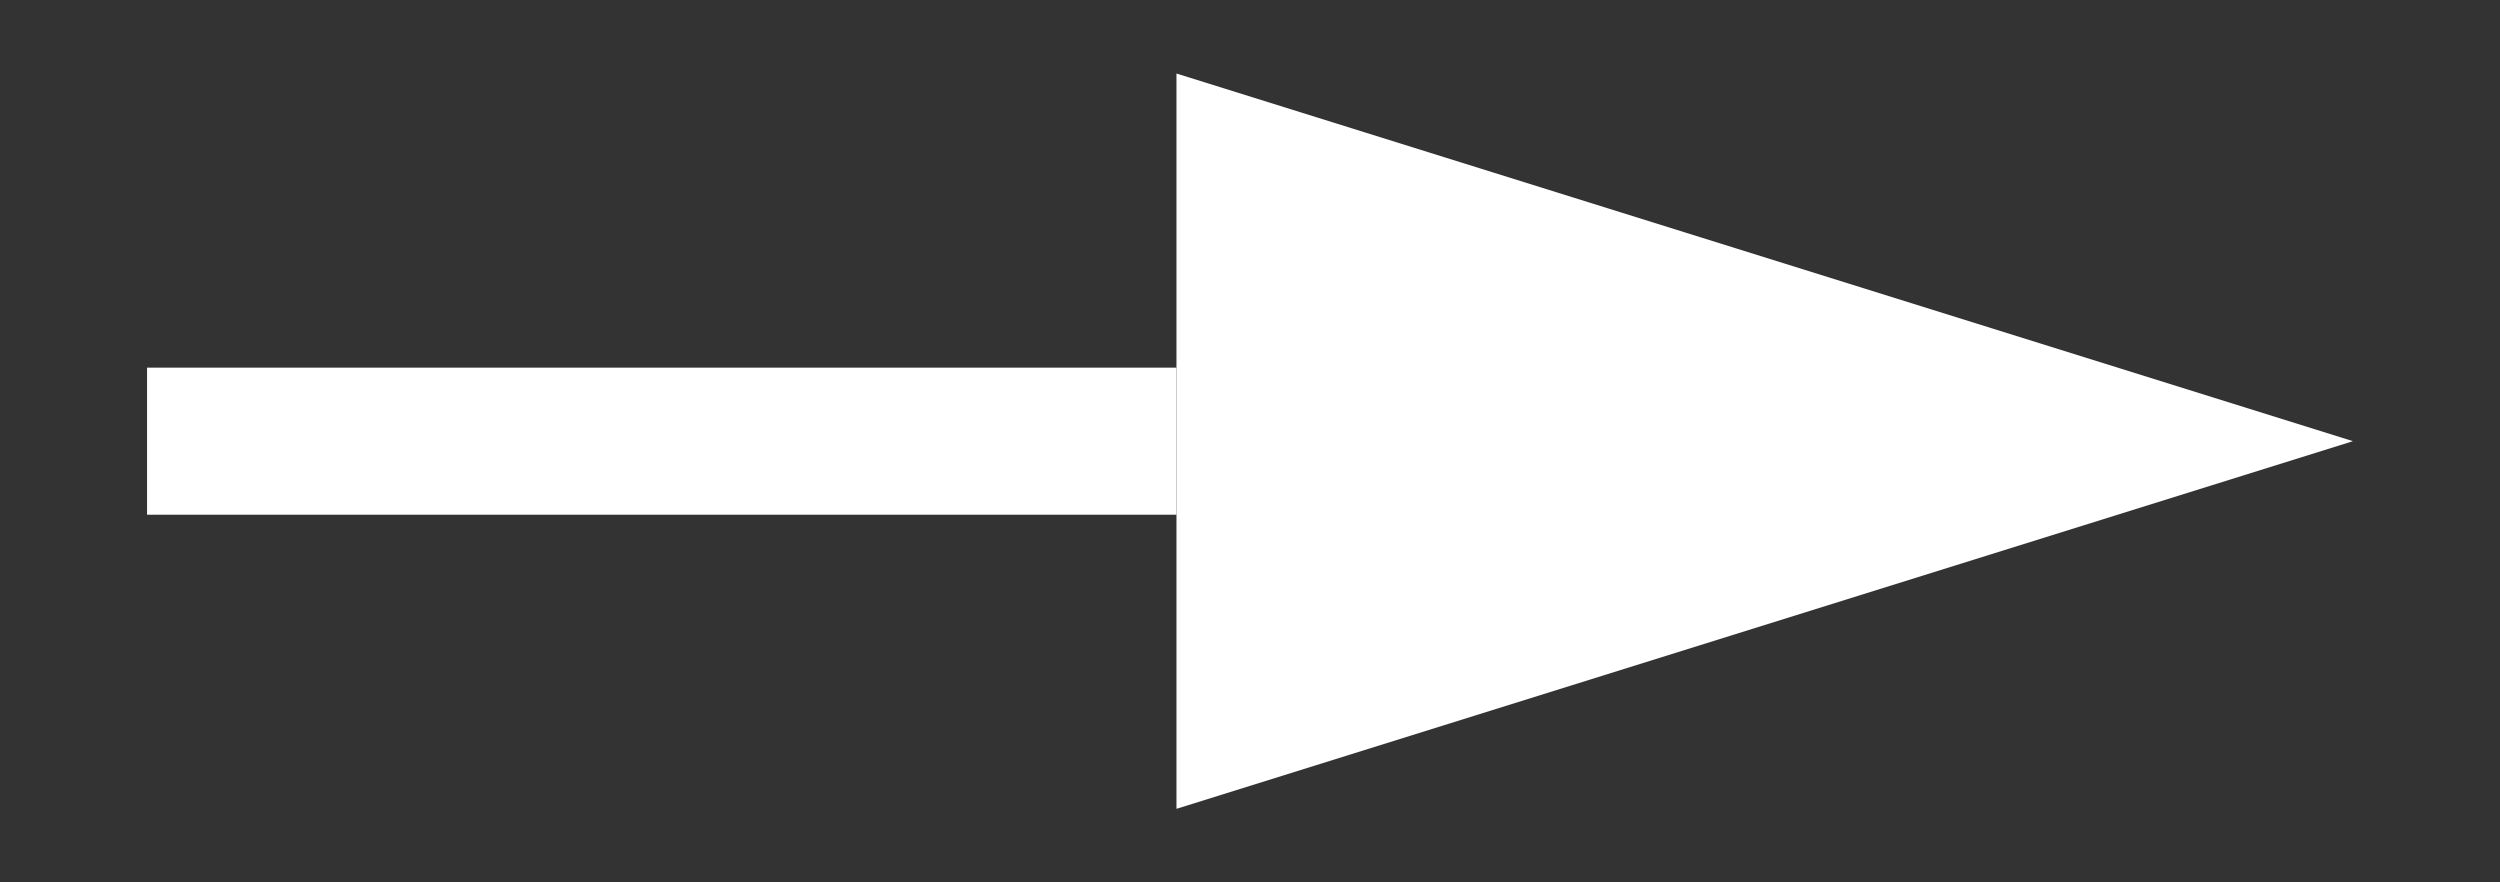 <?xml version="1.0" encoding="utf-8"?>
<!-- Generator: Adobe Illustrator 28.3.0, SVG Export Plug-In . SVG Version: 6.00 Build 0)  -->
<svg version="1.1"  role="img" id="レイヤー_1" xmlns="http://www.w3.org/2000/svg" xmlns:xlink="http://www.w3.org/1999/xlink" x="0px"
	 y="0px" viewBox="0 0 17 6" style="enable-background:new 0 0 17 6;" xml:space="preserve">
<rect x="0" y="0" width="17" height="6" fill="#333333" stroke="none"/>
<style type="text/css">
	.st0{fill:#FFFFFF;}
</style>
<g id="_arrow">
	<g id="Vector">
		<path class="st0" d="M1,2.5h7v1H1V2.5z"/>
		<path class="st0" d="M8,5.5v-5L16,3L8,5.5z"/>
	</g>
</g>
</svg>
